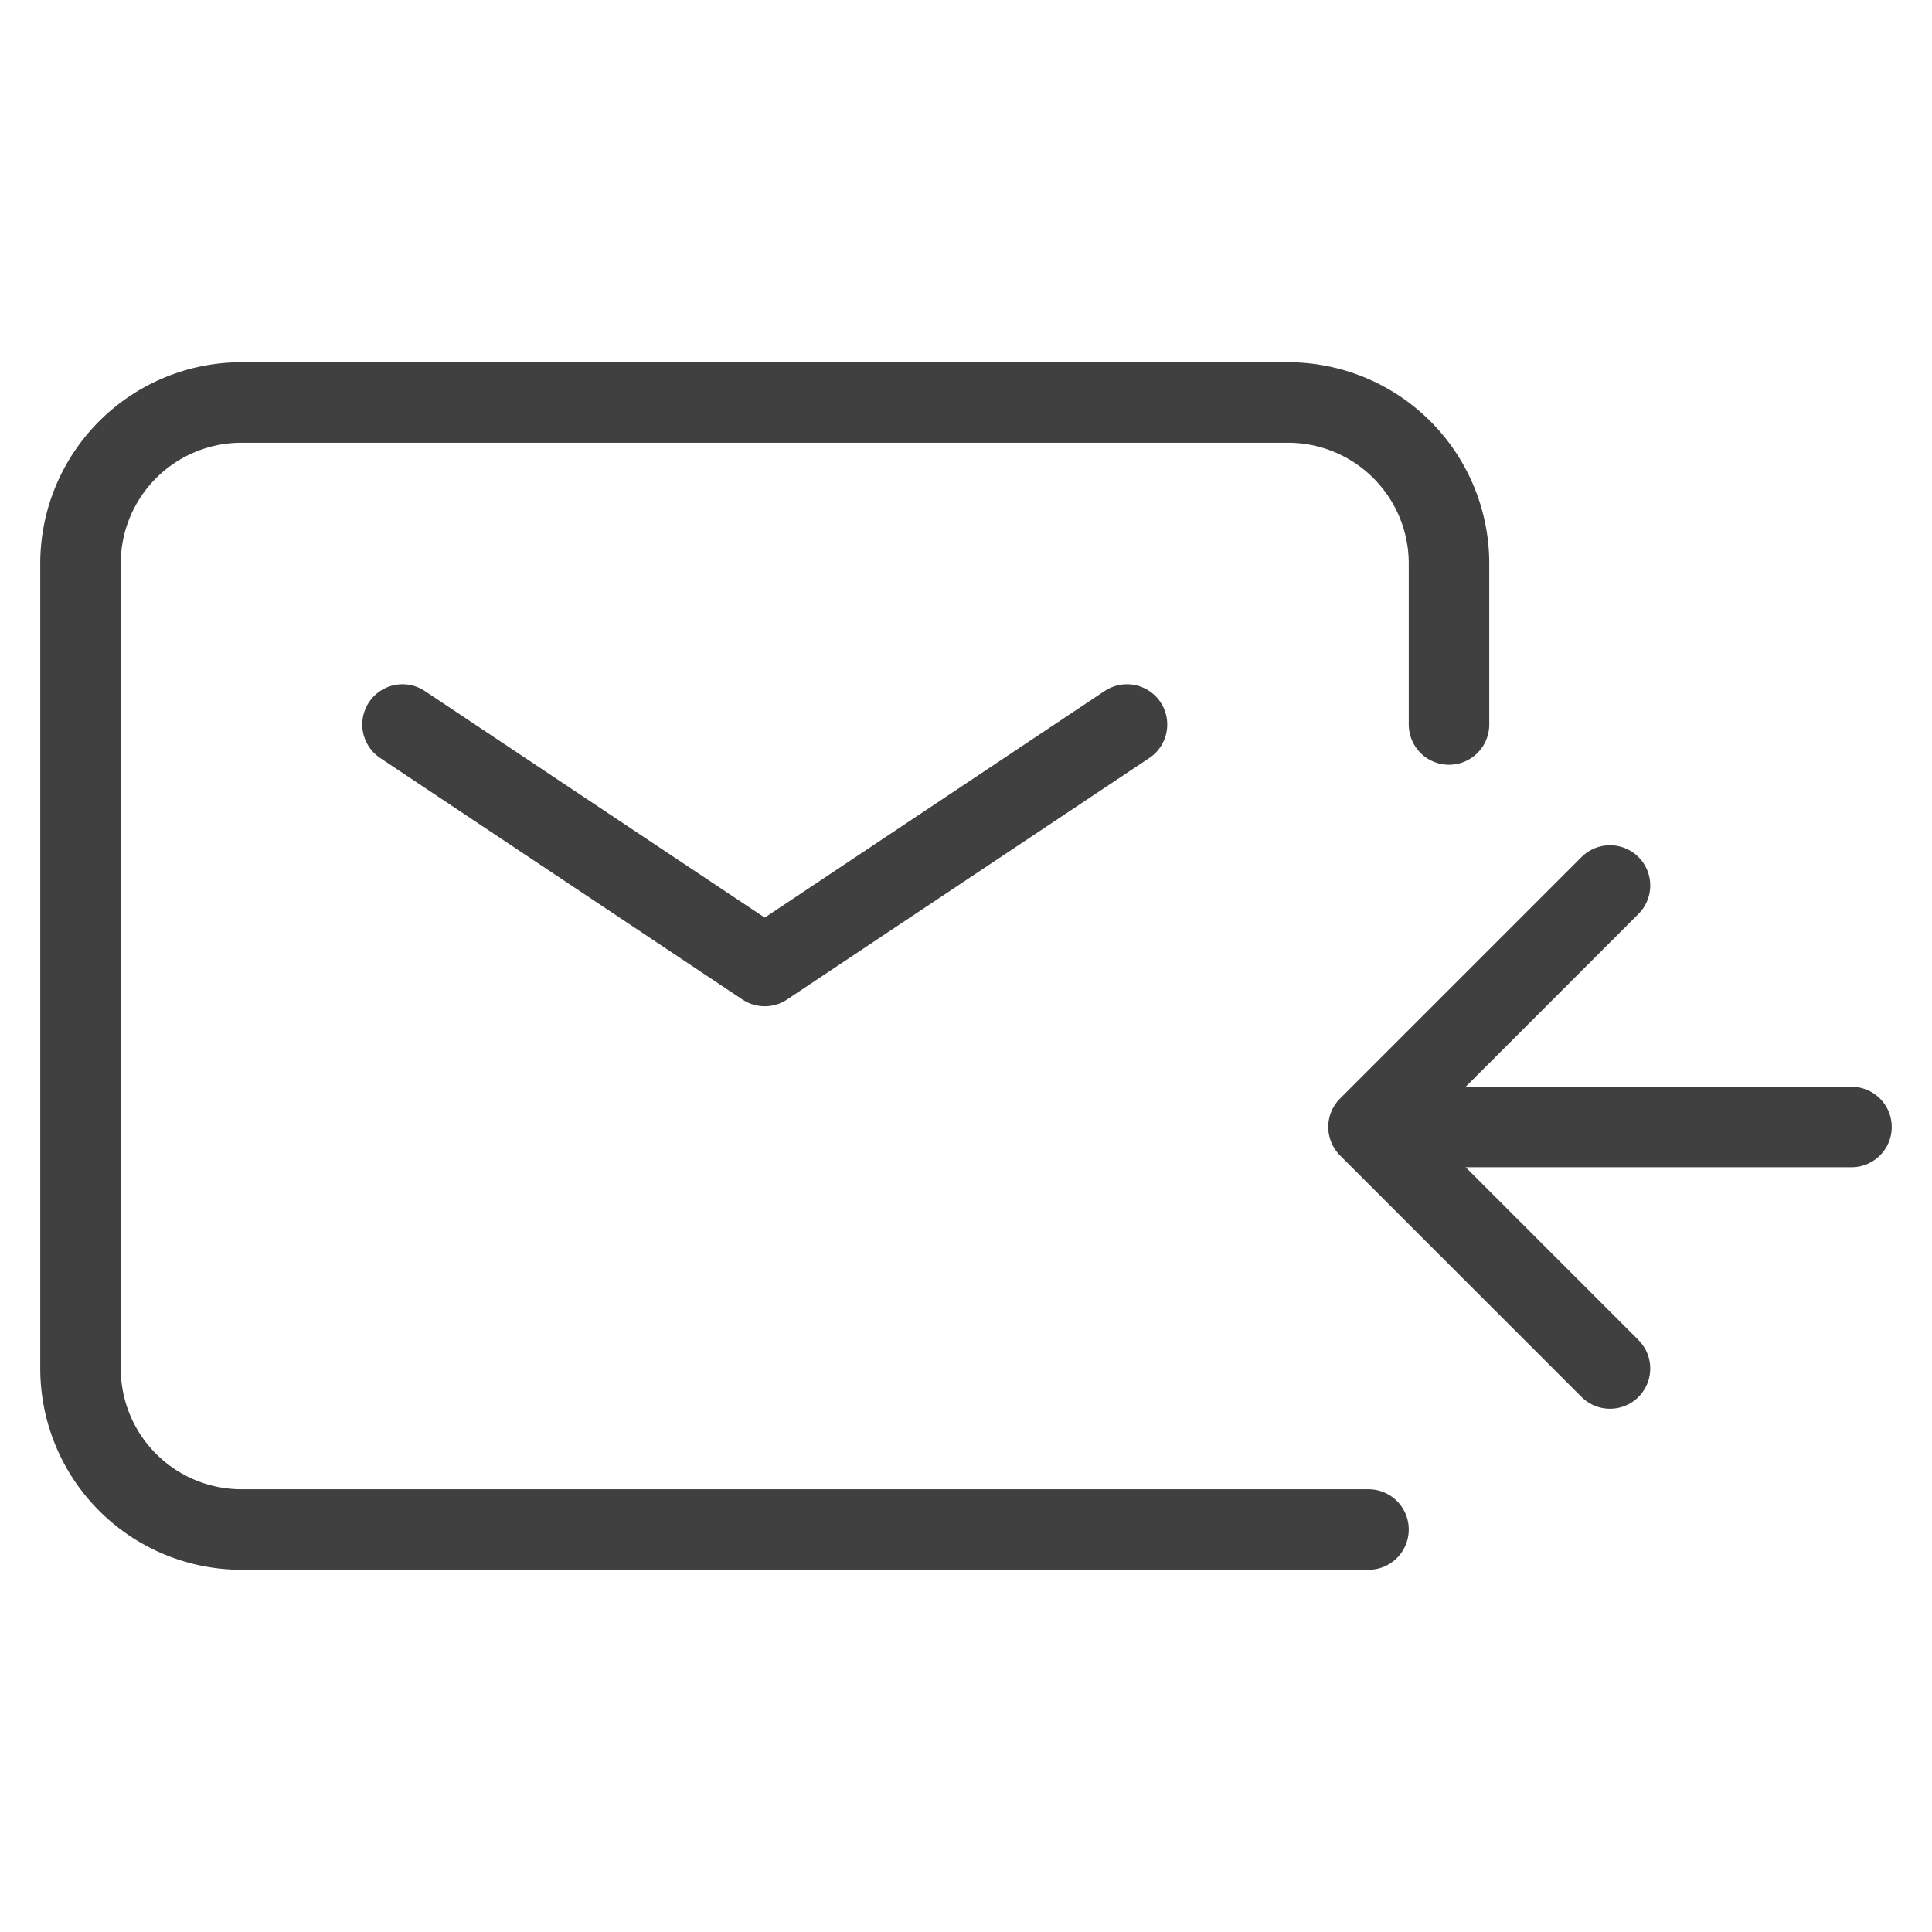 <svg height="45" width="45" viewBox="0 0 24 24" class="icon icon-email" role="presentation" aria-hidden="true" xmlns="http://www.w3.org/2000/svg" xmlns:xlink="http://www.w3.org/1999/xlink"><path fill="none" stroke-linejoin="round" stroke-linecap="round" stroke="#404040" d="M5 9l4.5 3L14 9"></path><path fill="none" stroke-linecap="round" stroke="#404040" d="M17 19H3a2 2 0 01-2-2V7a2 2 0 012-2h13a2 2 0 012 2v2"></path><path fill="none" stroke-linejoin="round" stroke-linecap="round" stroke="#404040" d="M23 14h-6m0 0l3-3m-3 3l3 3"></path></svg>